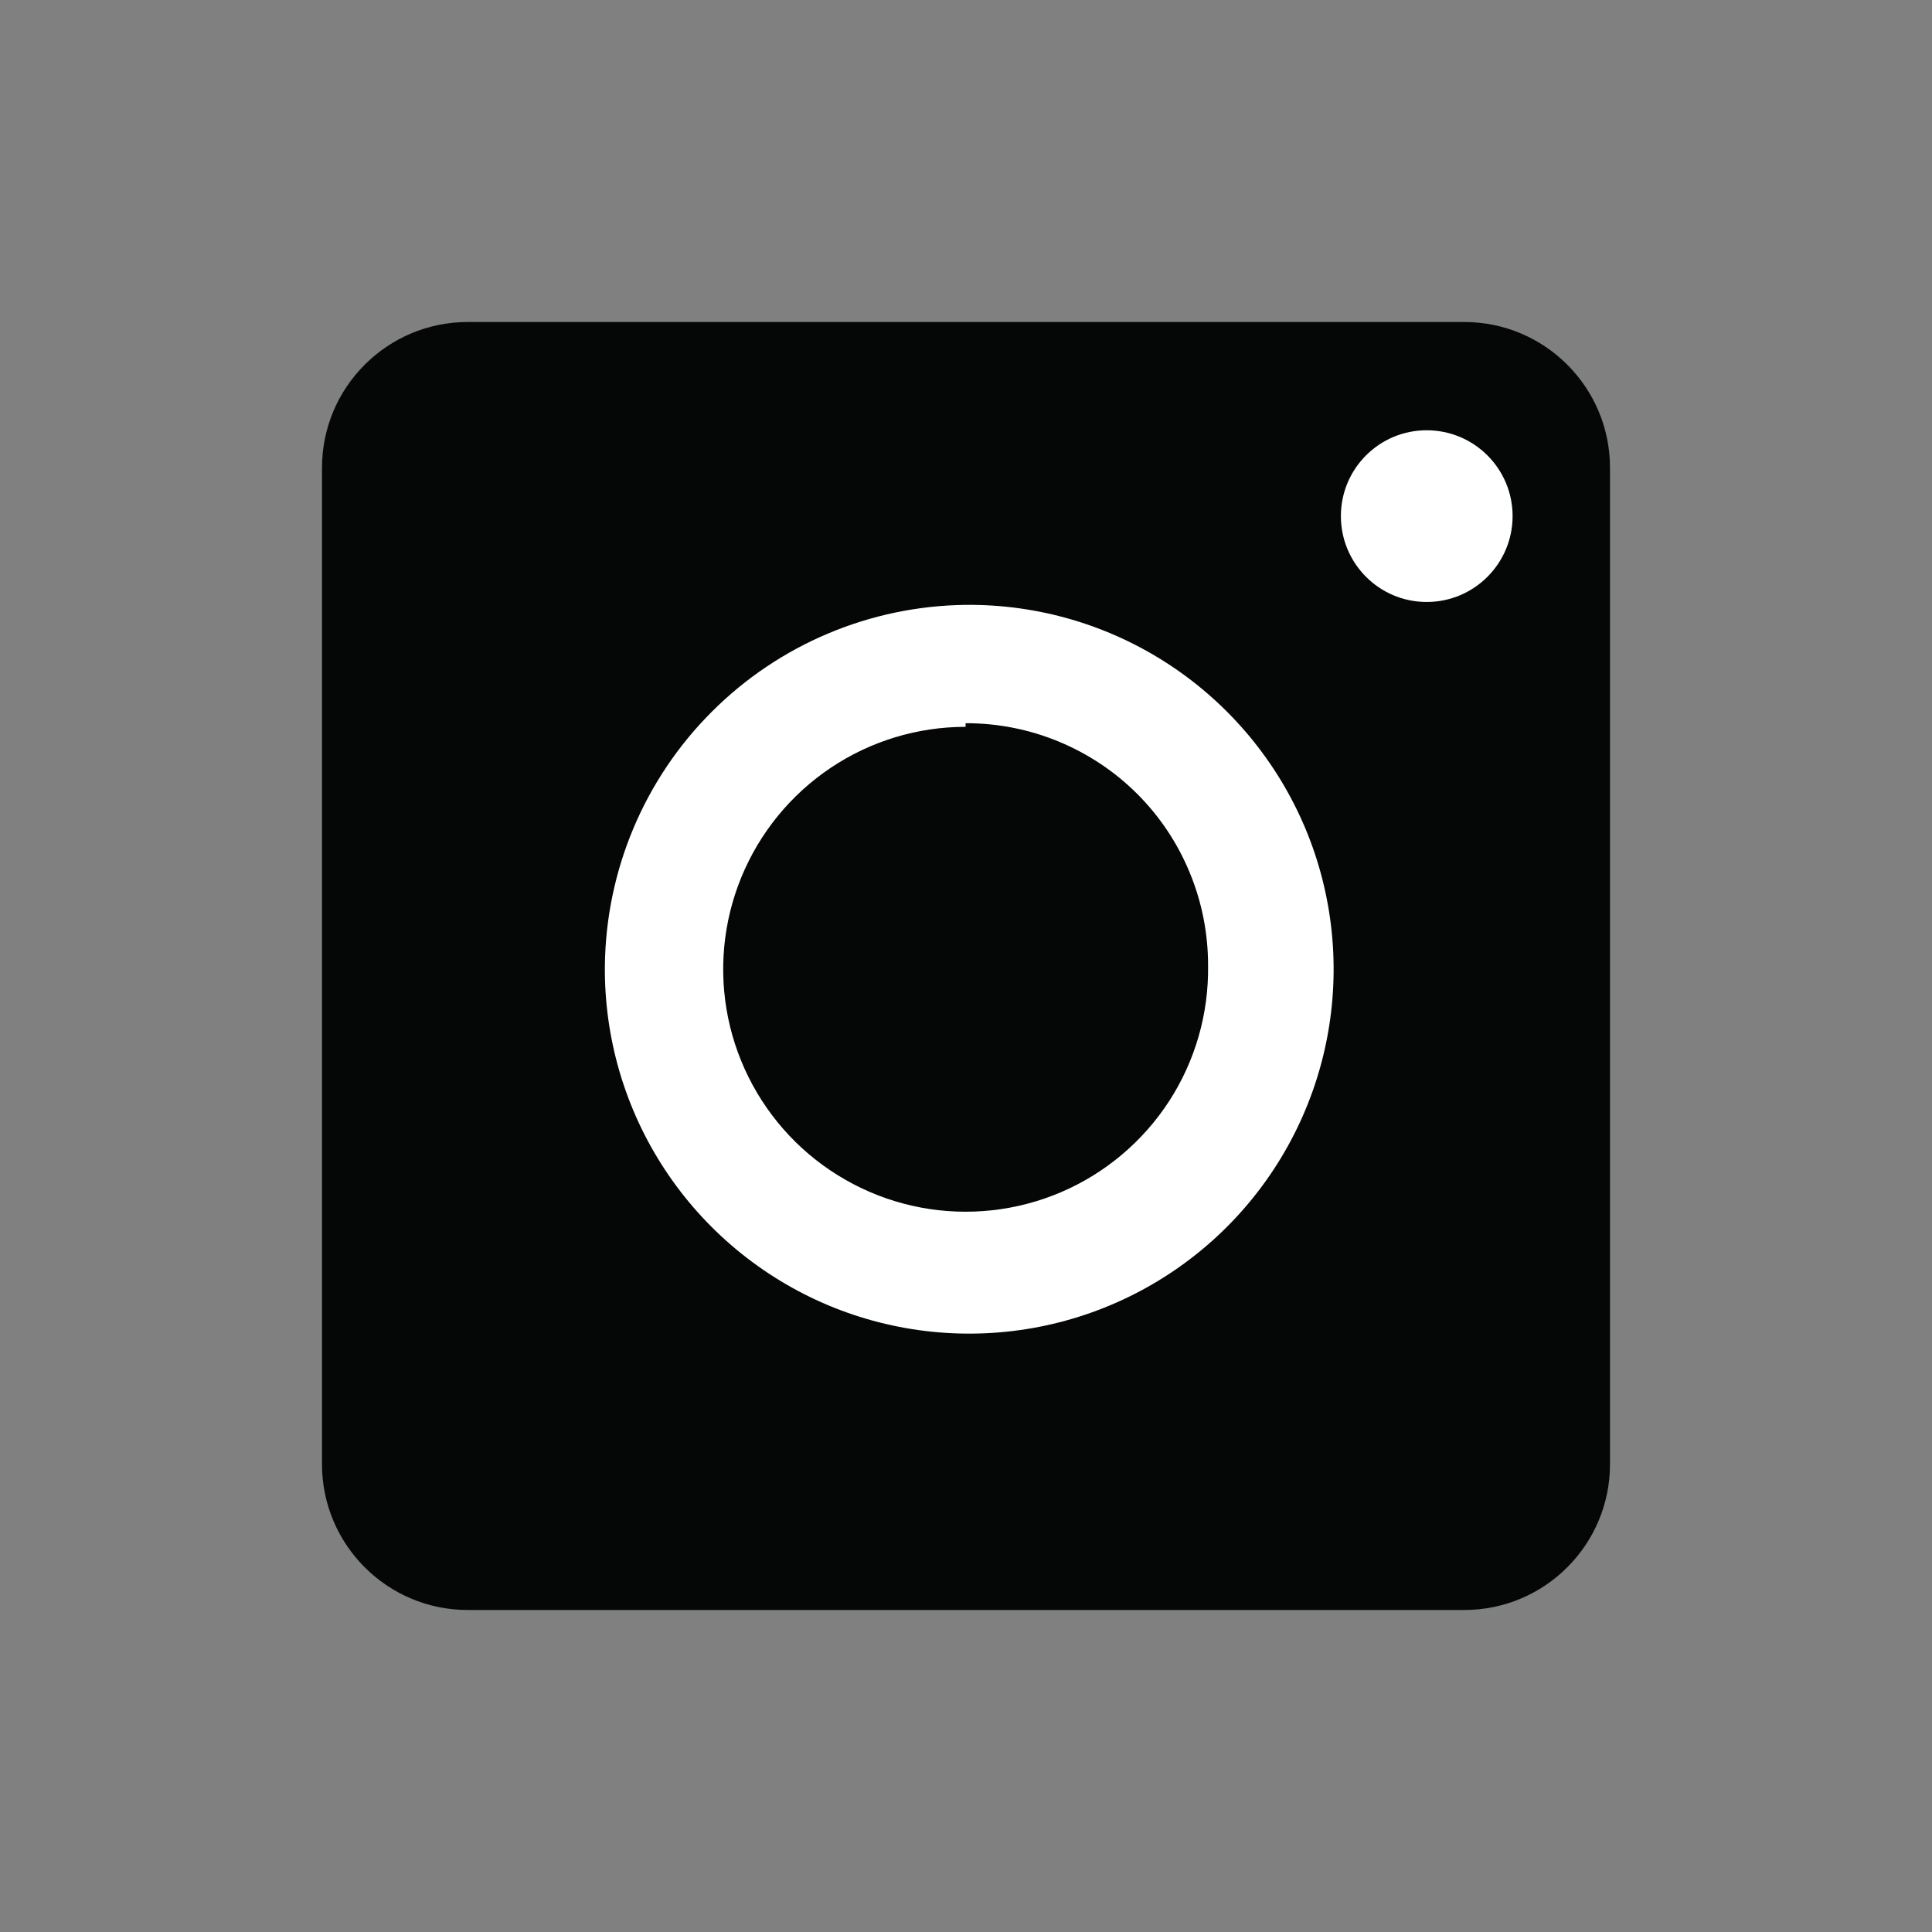 <svg width="24" height="24" viewBox="0 0 24 24" fill="none" xmlns="http://www.w3.org/2000/svg">
<rect x="0" y="0" width="24" height="24" fill="#808080" stroke="none"/>
<path d="M18.189 4H5.811C4.811 4 4 4.811 4 5.811V18.189C4 19.189 4.811 20 5.811 20H18.189C19.189 20 20 19.189 20 18.189V5.811C20 4.811 19.189 4 18.189 4Z" fill="#050606"/>
<path d="M11.995 7.514C12.895 7.505 13.776 7.764 14.527 8.258C15.278 8.752 15.865 9.458 16.214 10.287C16.562 11.116 16.655 12.03 16.482 12.912C16.309 13.794 15.877 14.605 15.241 15.241C14.605 15.877 13.794 16.309 12.912 16.482C12.03 16.655 11.116 16.562 10.287 16.214C9.458 15.865 8.752 15.278 8.258 14.527C7.764 13.776 7.505 12.895 7.514 11.995C7.528 10.811 8.004 9.679 8.842 8.842C9.679 8.004 10.811 7.528 11.995 7.514ZM11.995 9.029C11.398 9.029 10.814 9.206 10.318 9.539C9.822 9.872 9.436 10.345 9.209 10.898C8.982 11.451 8.925 12.059 9.045 12.645C9.165 13.23 9.457 13.767 9.882 14.186C10.308 14.605 10.849 14.889 11.436 15C12.023 15.111 12.63 15.045 13.18 14.81C13.729 14.575 14.196 14.182 14.522 13.681C14.847 13.18 15.016 12.593 15.007 11.995C15.008 11.6 14.931 11.207 14.78 10.842C14.63 10.476 14.408 10.143 14.128 9.863C13.848 9.583 13.515 9.362 13.149 9.211C12.784 9.06 12.391 8.983 11.995 8.984V9.029Z" fill="white"/>
<path d="M17.723 7.478C18.312 7.478 18.79 7 18.79 6.411C18.79 5.822 18.312 5.345 17.723 5.345C17.134 5.345 16.657 5.822 16.657 6.411C16.657 7 17.134 7.478 17.723 7.478Z" fill="white"/>
</svg>
